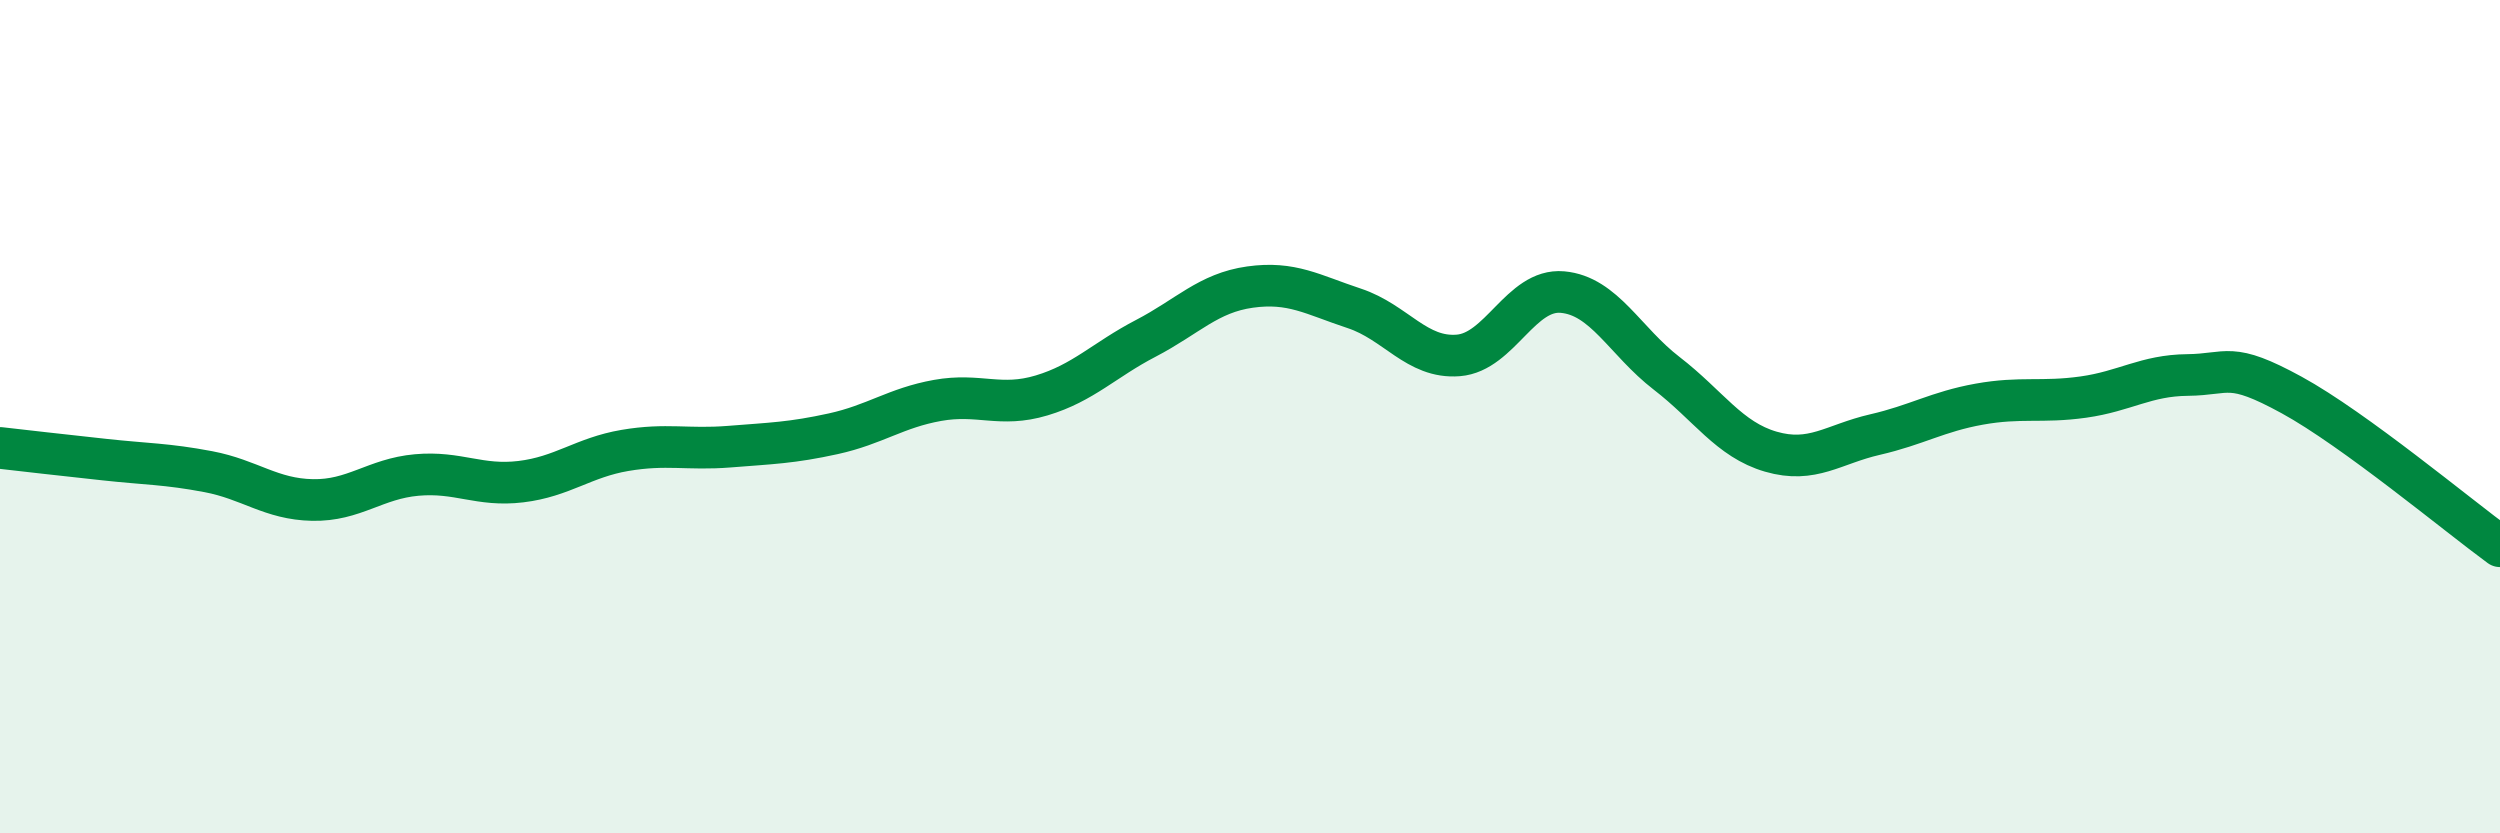 
    <svg width="60" height="20" viewBox="0 0 60 20" xmlns="http://www.w3.org/2000/svg">
      <path
        d="M 0,10.75 C 0.5,10.81 1.5,10.92 2.5,11.03 C 3.5,11.14 4,11.13 5,11.32 C 6,11.51 6.5,11.98 7.5,12 C 8.5,12.02 9,11.49 10,11.4 C 11,11.31 11.5,11.68 12.5,11.56 C 13.5,11.44 14,10.98 15,10.81 C 16,10.64 16.5,10.8 17.5,10.72 C 18.5,10.64 19,10.63 20,10.41 C 21,10.19 21.5,9.79 22.5,9.61 C 23.5,9.43 24,9.79 25,9.49 C 26,9.19 26.5,8.64 27.5,8.12 C 28.5,7.6 29,7.03 30,6.89 C 31,6.75 31.5,7.07 32.5,7.4 C 33.5,7.73 34,8.61 35,8.53 C 36,8.45 36.5,6.92 37.5,7.01 C 38.5,7.1 39,8.19 40,8.96 C 41,9.73 41.5,10.55 42.5,10.84 C 43.5,11.13 44,10.66 45,10.43 C 46,10.2 46.5,9.88 47.5,9.7 C 48.5,9.52 49,9.67 50,9.53 C 51,9.39 51.5,9.01 52.5,9 C 53.5,8.99 53.5,8.66 55,9.48 C 56.5,10.3 59,12.38 60,13.11L60 20L0 20Z"
        fill="#008740"
        opacity="0.1"
        stroke-linecap="round"
        stroke-linejoin="round"
      />
      <path
        d="M 0,10.75 C 0.5,10.81 1.5,10.92 2.5,11.03 C 3.5,11.14 4,11.13 5,11.32 C 6,11.51 6.5,11.98 7.5,12 C 8.5,12.02 9,11.49 10,11.4 C 11,11.31 11.5,11.68 12.5,11.56 C 13.5,11.44 14,10.98 15,10.81 C 16,10.64 16.5,10.8 17.5,10.72 C 18.5,10.64 19,10.63 20,10.41 C 21,10.19 21.5,9.79 22.5,9.61 C 23.5,9.43 24,9.79 25,9.49 C 26,9.19 26.5,8.64 27.5,8.12 C 28.5,7.6 29,7.03 30,6.89 C 31,6.75 31.5,7.07 32.5,7.4 C 33.5,7.73 34,8.61 35,8.53 C 36,8.45 36.5,6.92 37.5,7.01 C 38.5,7.1 39,8.19 40,8.96 C 41,9.73 41.5,10.55 42.5,10.84 C 43.5,11.13 44,10.66 45,10.43 C 46,10.2 46.5,9.88 47.5,9.7 C 48.5,9.52 49,9.67 50,9.53 C 51,9.39 51.5,9.01 52.5,9 C 53.5,8.99 53.5,8.66 55,9.48 C 56.5,10.3 59,12.38 60,13.11"
        stroke="#008740"
        stroke-width="1"
        fill="none"
        stroke-linecap="round"
        stroke-linejoin="round"
      />
    </svg>
  